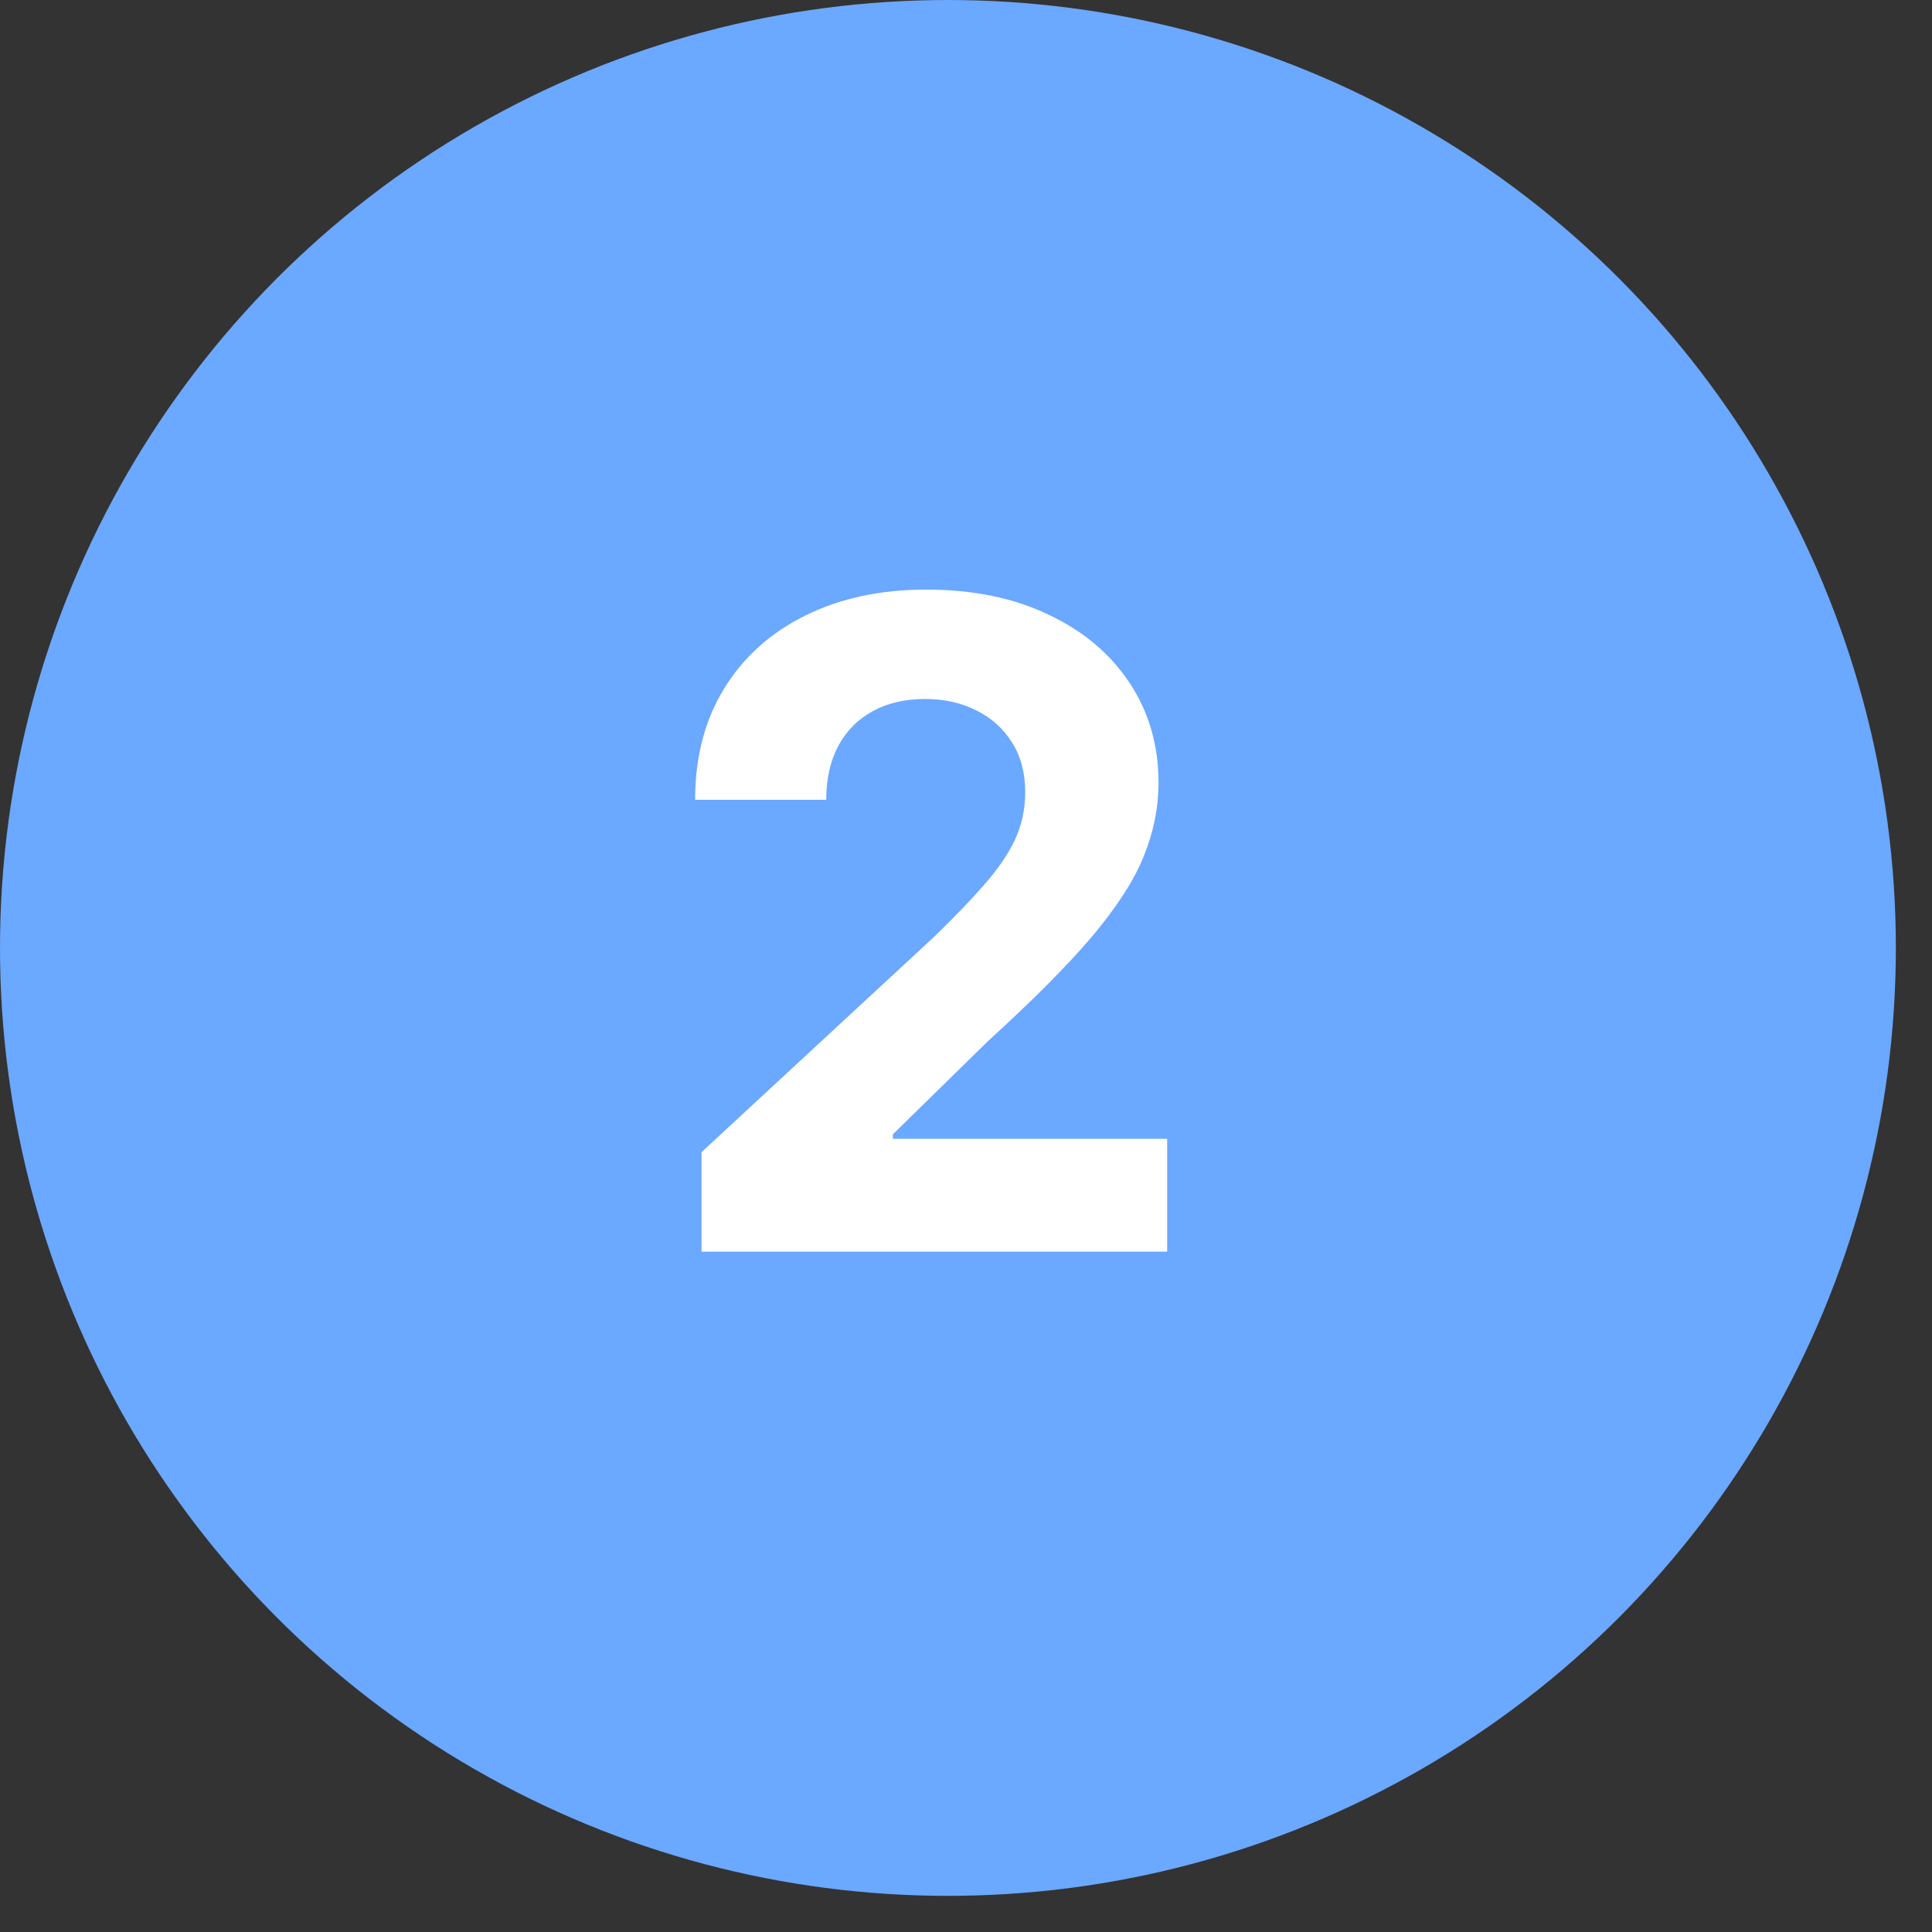 <svg width="34" height="34" viewBox="0 0 34 34" fill="none" xmlns="http://www.w3.org/2000/svg">
<rect x="0" y="0" width="34" height="34" fill="#333333" stroke="none"/>
<circle cx="16.682" cy="16.682" r="16.682" fill="#6BA8FF"/>
<path d="M12.346 22.027V20.276L16.437 16.488C16.785 16.151 17.077 15.848 17.312 15.579C17.552 15.309 17.733 15.046 17.857 14.788C17.98 14.526 18.042 14.243 18.042 13.94C18.042 13.603 17.965 13.313 17.812 13.07C17.659 12.823 17.449 12.634 17.183 12.503C16.918 12.369 16.617 12.301 16.28 12.301C15.928 12.301 15.621 12.372 15.36 12.515C15.098 12.657 14.896 12.861 14.753 13.126C14.611 13.392 14.54 13.708 14.54 14.075H12.233C12.233 13.323 12.404 12.67 12.744 12.116C13.085 11.562 13.562 11.134 14.175 10.831C14.789 10.528 15.496 10.376 16.297 10.376C17.12 10.376 17.836 10.522 18.446 10.814C19.06 11.102 19.537 11.502 19.877 12.015C20.218 12.528 20.388 13.115 20.388 13.777C20.388 14.211 20.302 14.64 20.13 15.063C19.962 15.485 19.66 15.955 19.226 16.471C18.792 16.984 18.181 17.599 17.391 18.318L15.713 19.962V20.041H20.54V22.027H12.346Z" fill="white"/>
</svg>
